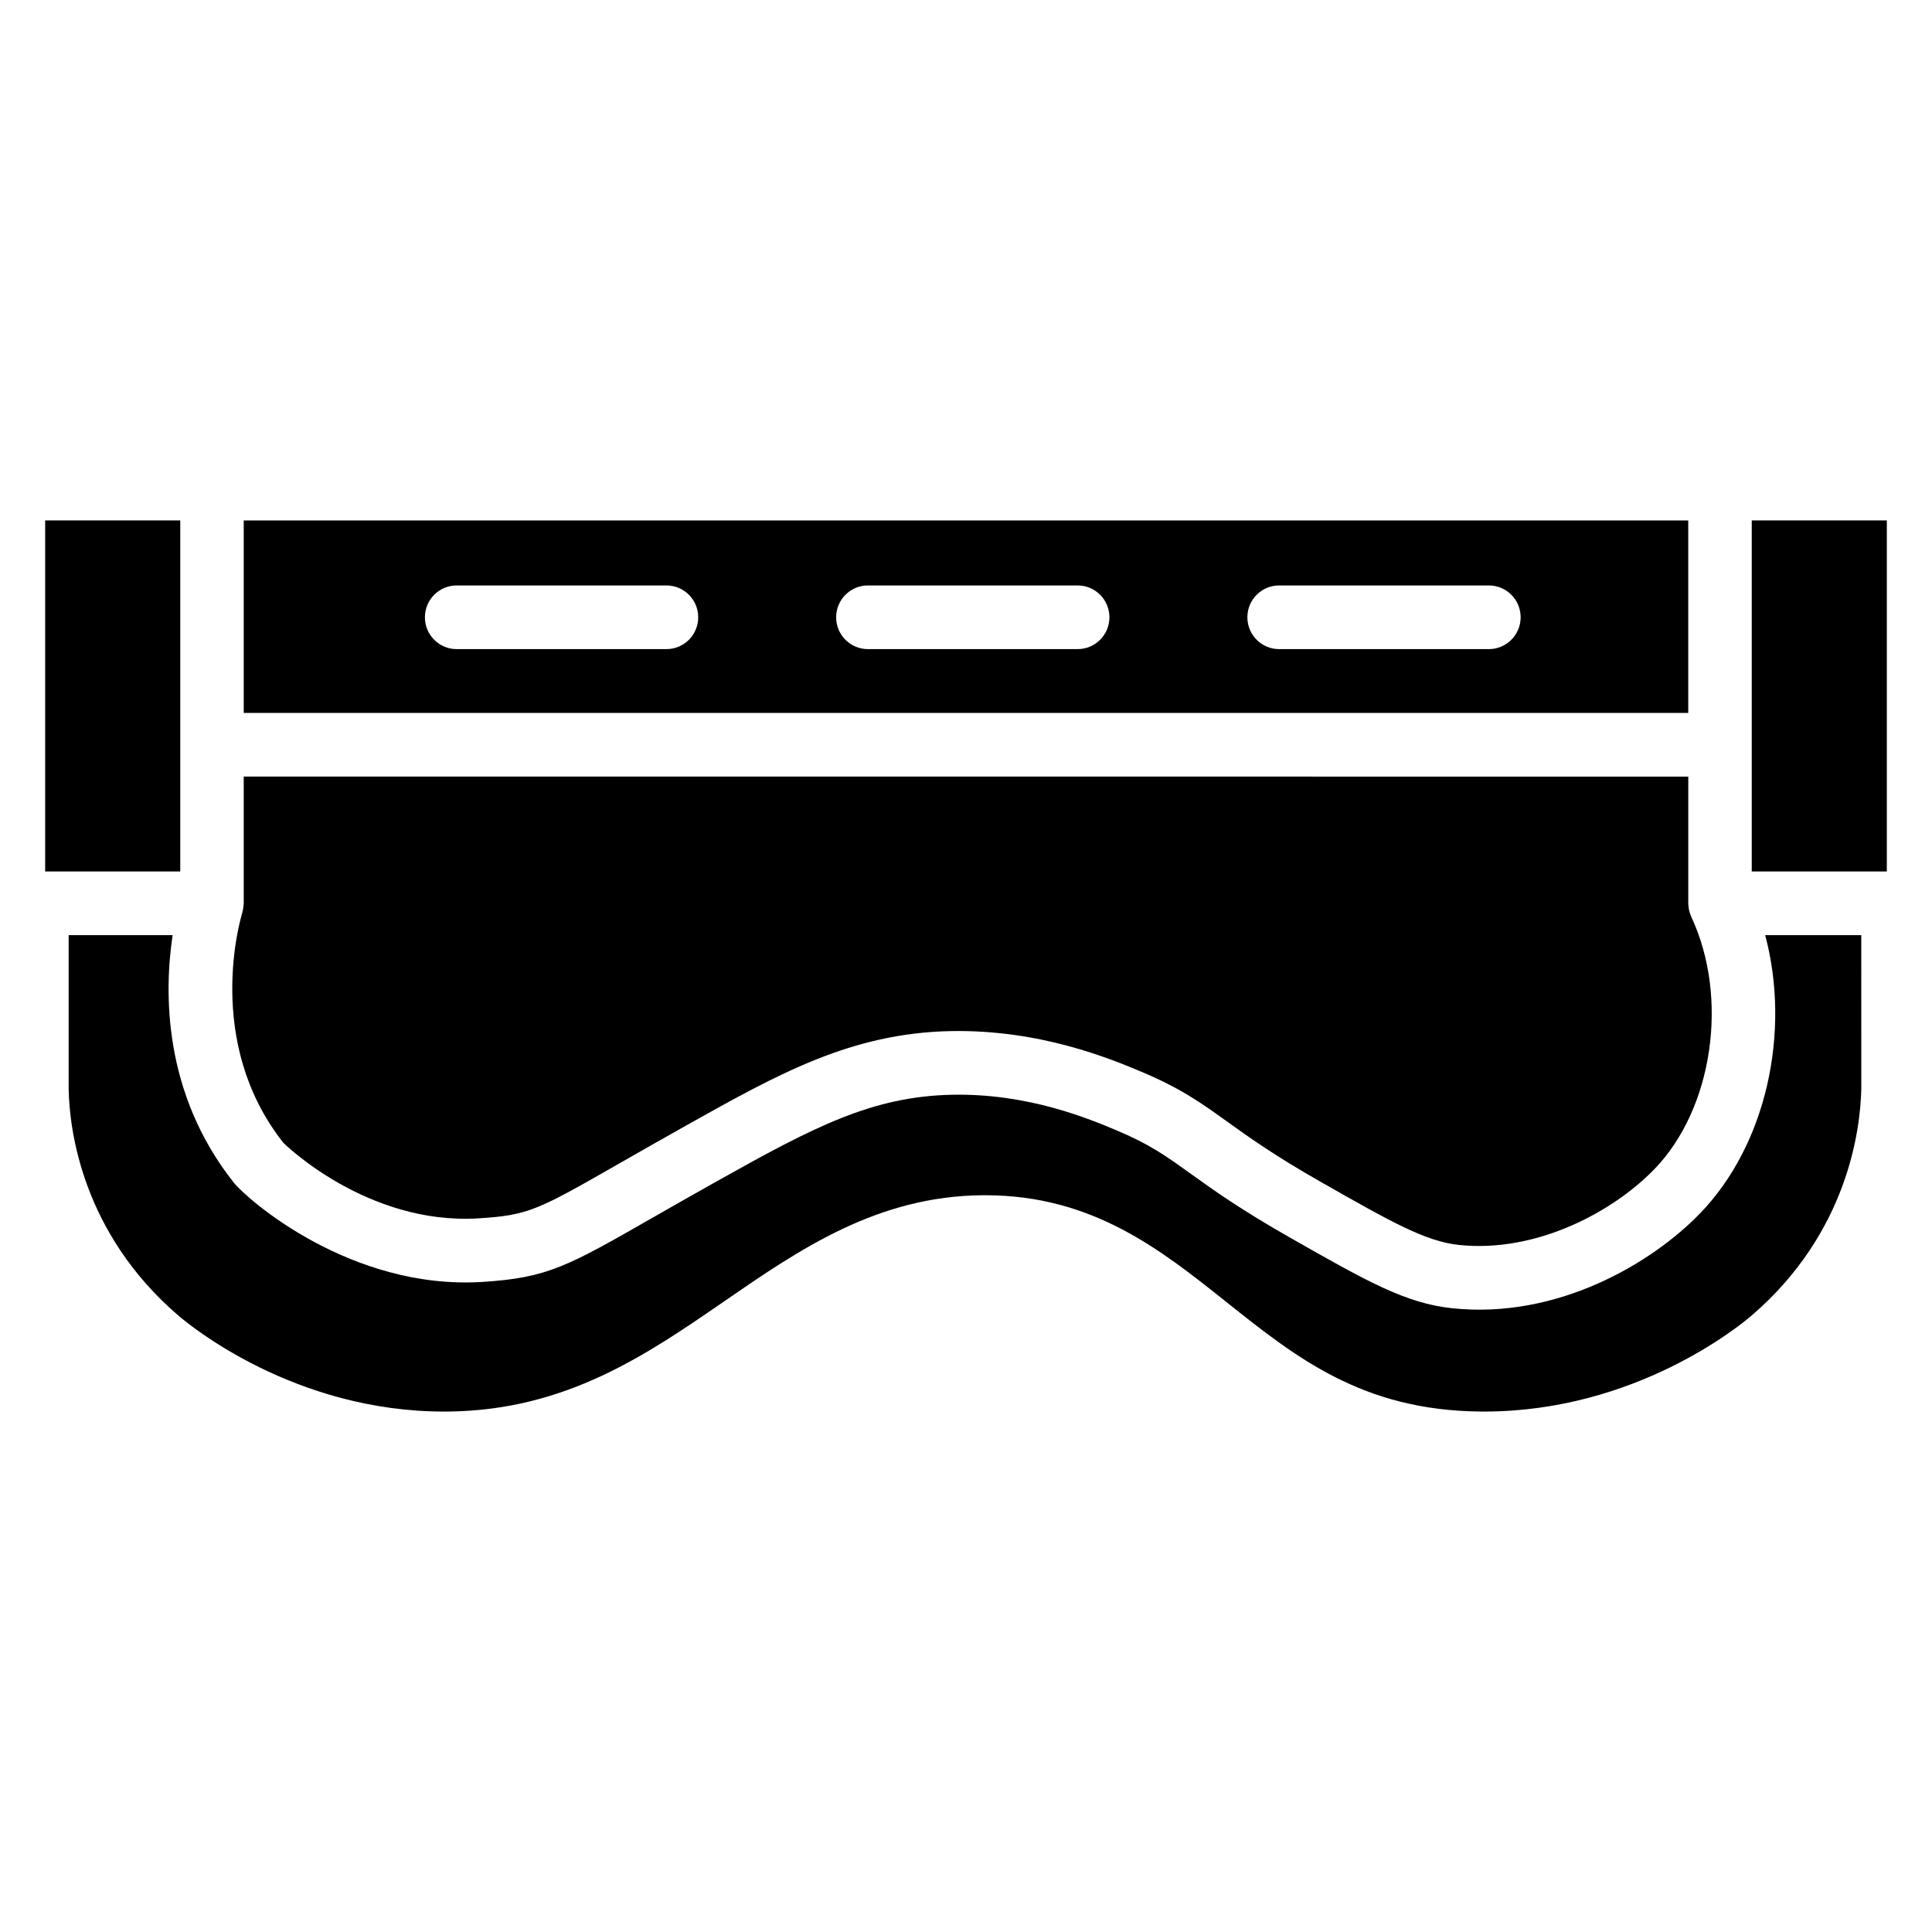 <?xml version="1.0" encoding="UTF-8"?>
<!-- Uploaded to: ICON Repo, www.svgrepo.com, Generator: ICON Repo Mixer Tools -->
<svg fill="#000000" width="800px" height="800px" version="1.1" viewBox="144 144 512 512" xmlns="http://www.w3.org/2000/svg">
 <g>
  <path d="m208.59 332.94h382.81v-51.02h-382.81zm274.39-33.789h55.59c4.648 0 8.414 3.773 8.414 8.434 0 4.656-3.766 8.434-8.414 8.434l-55.59 0.004c-4.648 0-8.414-3.773-8.414-8.434 0-4.66 3.766-8.438 8.414-8.438zm-108.98 0h55.594c4.648 0 8.414 3.773 8.414 8.434 0 4.656-3.766 8.434-8.414 8.434l-55.594 0.004c-4.648 0-8.414-3.773-8.414-8.434 0-4.66 3.766-8.438 8.414-8.438zm-108.98 0h55.598c4.648 0 8.414 3.773 8.414 8.434 0 4.656-3.766 8.434-8.414 8.434l-55.598 0.004c-4.648 0-8.414-3.773-8.414-8.434 0-4.66 3.769-8.438 8.414-8.438z"/>
  <path d="m270.74 466.88c13.402-0.84 15.691-2.148 37.602-14.68 4.863-2.781 10.617-6.074 17.57-9.969 24.383-13.656 43.637-24.445 70.031-24.98 23.699-0.461 42.422 7.371 50.418 10.727 10.555 4.426 15.977 8.32 22.836 13.25 5.606 4.027 12.578 9.043 25.066 16.129 18.305 10.406 27.492 15.633 36.383 16.566 20.277 2.152 40.648-8.57 51.828-20.129 15.5-16.031 19.773-45.383 9.734-66.824-0.02-0.039-0.02-0.082-0.039-0.121-0.266-0.586-0.469-1.199-0.594-1.848-0.023-0.125-0.02-0.246-0.039-0.375-0.059-0.41-0.125-0.816-0.125-1.238v-33.582l-382.82-0.008v33.582c0 0.102-0.027 0.199-0.031 0.305-0.008 0.238-0.043 0.473-0.07 0.707-0.047 0.395-0.113 0.781-0.211 1.152-0.031 0.109-0.027 0.227-0.062 0.34-0.434 1.391-10.281 34.215 10.891 60.984 0.125 0.145 22.074 21.805 51.633 20.012z"/>
  <path d="m191.77 341.37v-59.453h-35.801v93.031h35.801z"/>
  <path d="m608.23 341.37v33.578h35.797v-93.031h-35.797z"/>
  <path d="m611.79 391.82c6.848 25.703 0.309 55.566-17.234 73.711-12.992 13.434-37.996 28.09-65.676 25.172-12.383-1.309-22.59-7.109-42.926-18.672-13.266-7.535-20.641-12.832-26.566-17.094-6.465-4.641-10.734-7.711-19.531-11.398-7.012-2.938-23.301-9.859-43.582-9.414-21.156 0.43-36.629 8.539-62.156 22.84-6.898 3.859-12.605 7.129-17.438 9.891-22.289 12.754-27.586 15.789-44.891 16.871-34.902 2.144-62.297-21.855-65.871-26.371-18.84-23.82-18.402-50.707-16.168-65.535h-27.551v40.988c0.227 10.555 3.531 37.895 29.09 59.848 3.059 2.629 30.734 25.422 70.414 25.422 0.445 0 0.887 0 1.336-0.008 31.07-0.398 52.363-15.066 72.957-29.254 19.91-13.719 40.496-27.898 68.59-28.066h0.496c28.422 0 46.441 14.367 63.879 28.262 18.57 14.801 36.117 28.785 67.426 29.059 0.309 0.004 0.621 0.004 0.934 0.004 40.094 0 67.797-22.797 70.844-25.418 25.523-21.906 28.852-49.285 29.098-60.039l-0.004-40.797z"/>
 </g>
</svg>